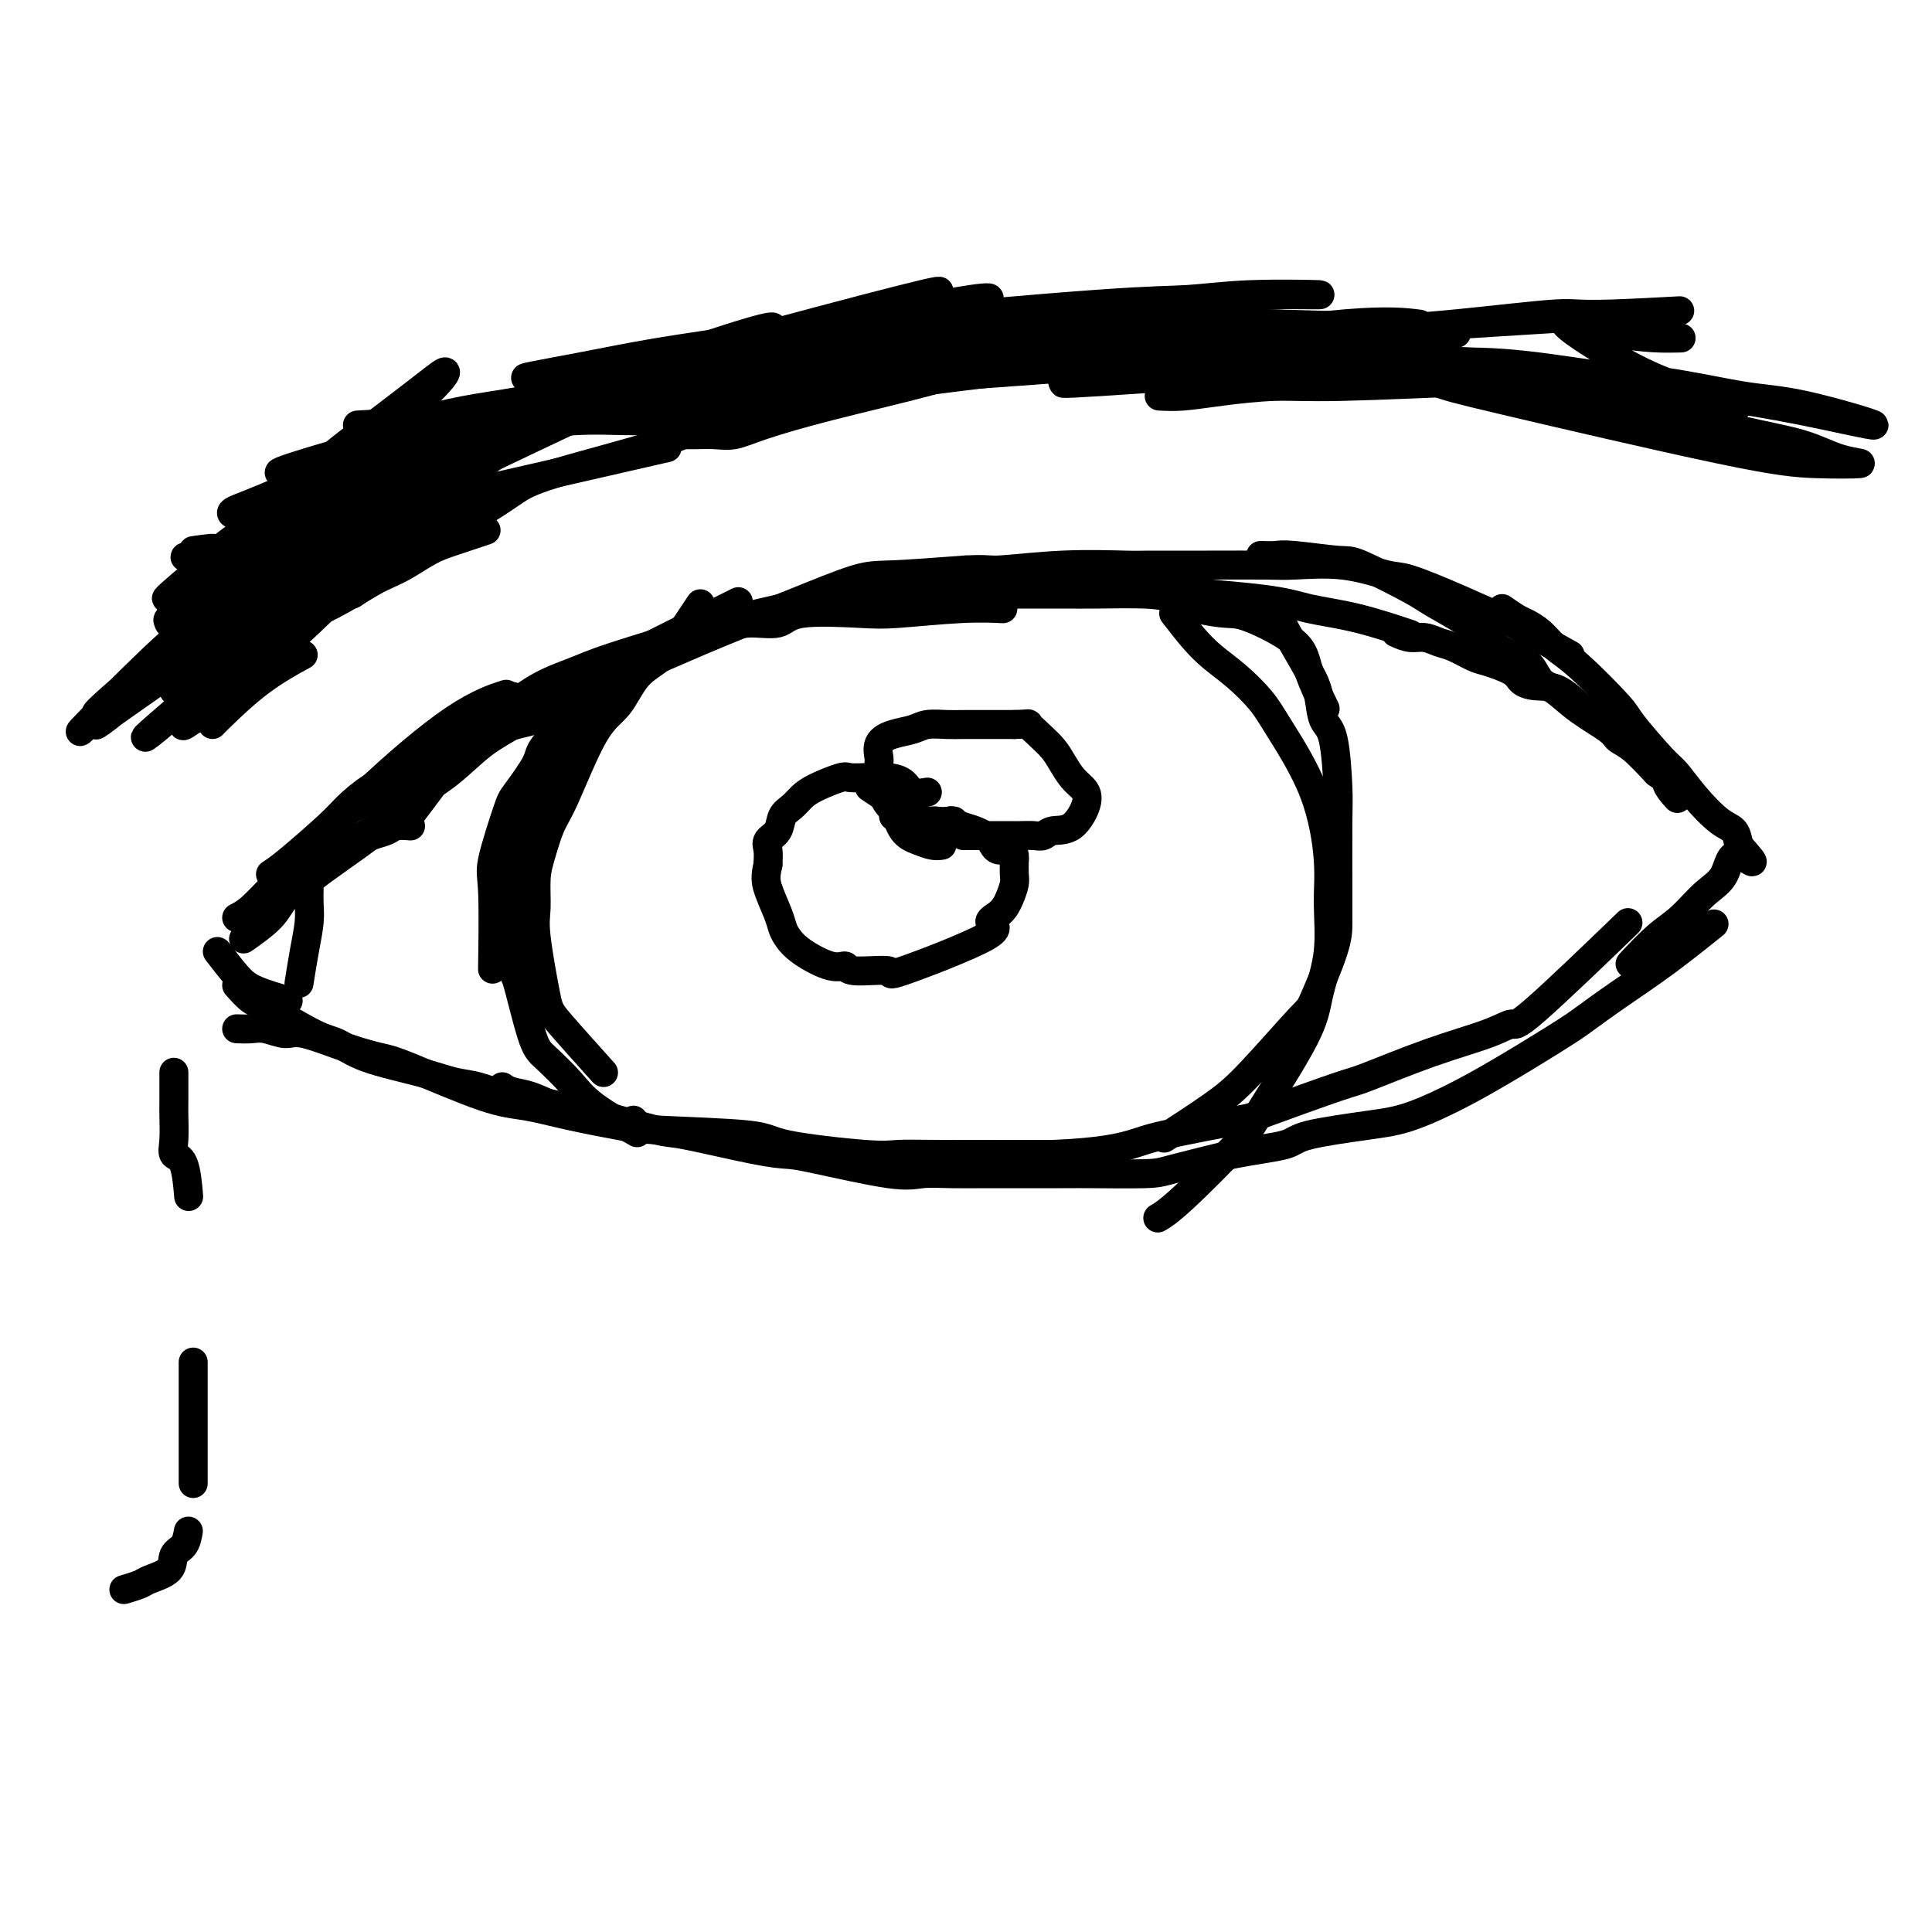 <svg viewBox='0 0 400 400' version='1.1' xmlns='http://www.w3.org/2000/svg' xmlns:xlink='http://www.w3.org/1999/xlink'><g fill='none' stroke='#000000' stroke-width='6' stroke-linecap='round' stroke-linejoin='round'><path d='M84,170c2.236,-2.935 4.472,-5.871 6,-8c1.528,-2.129 2.347,-3.452 4,-5c1.653,-1.548 4.139,-3.322 6,-5c1.861,-1.678 3.096,-3.262 5,-5c1.904,-1.738 4.478,-3.632 7,-5c2.522,-1.368 4.994,-2.209 7,-3c2.006,-0.791 3.548,-1.530 8,-3c4.452,-1.470 11.816,-3.669 16,-5c4.184,-1.331 5.188,-1.792 10,-3c4.812,-1.208 13.433,-3.161 18,-4c4.567,-0.839 5.080,-0.562 10,-1c4.920,-0.438 14.247,-1.590 19,-2c4.753,-0.410 4.931,-0.079 10,0c5.069,0.079 15.028,-0.093 20,0c4.972,0.093 4.955,0.453 10,1c5.045,0.547 15.150,1.282 21,2c5.850,0.718 7.444,1.419 10,2c2.556,0.581 6.073,1.041 10,2c3.927,0.959 8.265,2.417 10,3c1.735,0.583 0.868,0.292 0,0'/><path d='M85,171c-1.122,-0.090 -2.243,-0.179 -3,0c-0.757,0.179 -1.149,0.628 -2,1c-0.851,0.372 -2.161,0.668 -3,1c-0.839,0.332 -1.208,0.699 -3,2c-1.792,1.301 -5.006,3.537 -7,5c-1.994,1.463 -2.766,2.155 -4,3c-1.234,0.845 -2.929,1.845 -4,3c-1.071,1.155 -1.519,2.465 -3,4c-1.481,1.535 -3.995,3.296 -5,4c-1.005,0.704 -0.503,0.352 0,0'/><path d='M49,213c1.033,0.036 2.066,0.072 3,0c0.934,-0.072 1.769,-0.251 3,0c1.231,0.251 2.857,0.931 4,1c1.143,0.069 1.802,-0.472 4,0c2.198,0.472 5.936,1.957 9,3c3.064,1.043 5.455,1.644 7,2c1.545,0.356 2.243,0.466 6,2c3.757,1.534 10.571,4.491 15,6c4.429,1.509 6.472,1.569 9,2c2.528,0.431 5.539,1.231 9,2c3.461,0.769 7.370,1.506 10,2c2.630,0.494 3.980,0.745 9,1c5.020,0.255 13.711,0.513 18,1c4.289,0.487 4.176,1.202 8,2c3.824,0.798 11.585,1.678 16,2c4.415,0.322 5.482,0.086 7,0c1.518,-0.086 3.486,-0.023 8,0c4.514,0.023 11.576,0.007 16,0c4.424,-0.007 6.212,-0.003 8,0'/><path d='M218,239c9.461,-0.377 13.614,-1.320 16,-2c2.386,-0.680 3.004,-1.096 7,-2c3.996,-0.904 11.368,-2.296 15,-3c3.632,-0.704 3.524,-0.719 7,-2c3.476,-1.281 10.536,-3.826 14,-5c3.464,-1.174 3.333,-0.975 6,-2c2.667,-1.025 8.133,-3.272 13,-5c4.867,-1.728 9.136,-2.935 12,-4c2.864,-1.065 4.324,-1.986 5,-2c0.676,-0.014 0.566,0.881 5,-3c4.434,-3.881 13.410,-12.537 17,-16c3.590,-3.463 1.795,-1.731 0,0'/><path d='M289,131c1.003,0.449 2.005,0.898 3,1c0.995,0.102 1.982,-0.142 3,0c1.018,0.142 2.066,0.671 3,1c0.934,0.329 1.755,0.459 3,1c1.245,0.541 2.916,1.494 4,2c1.084,0.506 1.583,0.566 3,1c1.417,0.434 3.752,1.242 5,2c1.248,0.758 1.409,1.467 2,2c0.591,0.533 1.612,0.888 3,1c1.388,0.112 3.143,-0.021 5,1c1.857,1.021 3.815,3.196 5,4c1.185,0.804 1.596,0.236 3,1c1.404,0.764 3.801,2.860 5,4c1.199,1.140 1.200,1.326 2,2c0.800,0.674 2.400,1.837 4,3'/><path d='M342,157c3.500,3.119 2.750,3.917 3,5c0.250,1.083 1.500,2.452 2,3c0.500,0.548 0.250,0.274 0,0'/><path d='M49,190c0.878,-0.452 1.756,-0.904 3,-2c1.244,-1.096 2.853,-2.837 4,-4c1.147,-1.163 1.832,-1.748 5,-5c3.168,-3.252 8.818,-9.171 15,-15c6.182,-5.829 12.895,-11.569 18,-15c5.105,-3.431 8.601,-4.552 10,-5c1.399,-0.448 0.699,-0.224 0,0'/><path d='M65,180c0.772,-0.768 1.545,-1.536 2,-2c0.455,-0.464 0.594,-0.623 3,-2c2.406,-1.377 7.079,-3.972 10,-6c2.921,-2.028 4.088,-3.489 6,-5c1.912,-1.511 4.567,-3.074 7,-5c2.433,-1.926 4.642,-4.217 7,-6c2.358,-1.783 4.864,-3.058 8,-5c3.136,-1.942 6.902,-4.552 9,-6c2.098,-1.448 2.526,-1.736 9,-5c6.474,-3.264 18.992,-9.504 24,-12c5.008,-2.496 2.504,-1.248 0,0'/><path d='M134,136c-1.111,0.235 -2.221,0.471 -3,1c-0.779,0.529 -1.225,1.353 -2,2c-0.775,0.647 -1.878,1.118 -3,2c-1.122,0.882 -2.262,2.177 -3,3c-0.738,0.823 -1.074,1.175 -3,3c-1.926,1.825 -5.441,5.122 -7,7c-1.559,1.878 -1.160,2.336 -2,4c-0.840,1.664 -2.919,4.532 -4,6c-1.081,1.468 -1.165,1.534 -2,4c-0.835,2.466 -2.420,7.331 -3,10c-0.580,2.669 -0.156,3.142 0,7c0.156,3.858 0.045,11.102 0,14c-0.045,2.898 -0.022,1.449 0,0'/><path d='M128,137c-1.510,2.682 -3.019,5.364 -4,7c-0.981,1.636 -1.432,2.225 -2,3c-0.568,0.775 -1.253,1.737 -2,3c-0.747,1.263 -1.555,2.829 -2,4c-0.445,1.171 -0.529,1.948 -1,3c-0.471,1.052 -1.331,2.381 -2,3c-0.669,0.619 -1.146,0.529 -2,2c-0.854,1.471 -2.085,4.502 -3,6c-0.915,1.498 -1.513,1.462 -2,3c-0.487,1.538 -0.863,4.650 -1,7c-0.137,2.350 -0.037,3.939 0,5c0.037,1.061 0.010,1.593 0,4c-0.010,2.407 -0.003,6.688 0,9c0.003,2.312 0.001,2.656 0,3'/><path d='M107,199c-0.306,4.634 -0.572,2.218 0,4c0.572,1.782 1.983,7.760 3,11c1.017,3.240 1.640,3.741 3,5c1.360,1.259 3.457,3.276 5,5c1.543,1.724 2.531,3.157 5,5c2.469,1.843 6.420,4.098 8,5c1.580,0.902 0.790,0.451 0,0'/><path d='M143,130c0.923,-0.035 1.845,-0.069 3,0c1.155,0.069 2.542,0.243 4,0c1.458,-0.243 2.987,-0.901 5,-1c2.013,-0.099 4.510,0.362 6,0c1.490,-0.362 1.973,-1.547 5,-2c3.027,-0.453 8.598,-0.174 12,0c3.402,0.174 4.633,0.242 8,0c3.367,-0.242 8.868,-0.796 13,-1c4.132,-0.204 6.895,-0.058 8,0c1.105,0.058 0.553,0.029 0,0'/><path d='M208,123c1.359,-0.000 2.719,-0.001 4,0c1.281,0.001 2.484,0.002 4,0c1.516,-0.002 3.344,-0.008 5,0c1.656,0.008 3.139,0.030 6,0c2.861,-0.030 7.099,-0.113 10,0c2.901,0.113 4.466,0.423 6,1c1.534,0.577 3.039,1.420 5,2c1.961,0.580 4.379,0.896 6,1c1.621,0.104 2.445,-0.002 5,1c2.555,1.002 6.839,3.114 9,5c2.161,1.886 2.197,3.546 3,6c0.803,2.454 2.372,5.701 3,7c0.628,1.299 0.314,0.649 0,0'/><path d='M265,128c0.449,1.012 0.897,2.025 2,4c1.103,1.975 2.860,4.913 4,7c1.140,2.087 1.665,3.322 2,5c0.335,1.678 0.482,3.799 1,5c0.518,1.201 1.407,1.482 2,4c0.593,2.518 0.891,7.272 1,10c0.109,2.728 0.029,3.429 0,7c-0.029,3.571 -0.007,10.013 0,14c0.007,3.987 -0.002,5.521 0,7c0.002,1.479 0.015,2.903 -1,6c-1.015,3.097 -3.058,7.868 -4,10c-0.942,2.132 -0.783,1.627 -3,4c-2.217,2.373 -6.811,7.626 -10,11c-3.189,3.374 -4.974,4.870 -8,7c-3.026,2.130 -7.293,4.894 -9,6c-1.707,1.106 -0.853,0.553 0,0'/><path d='M192,164c-1.111,0.196 -2.222,0.392 -3,0c-0.778,-0.392 -1.224,-1.373 -2,-2c-0.776,-0.627 -1.882,-0.902 -3,-1c-1.118,-0.098 -2.249,-0.020 -3,0c-0.751,0.020 -1.121,-0.017 -2,0c-0.879,0.017 -2.265,0.088 -3,0c-0.735,-0.088 -0.817,-0.334 -2,0c-1.183,0.334 -3.468,1.248 -5,2c-1.532,0.752 -2.313,1.342 -3,2c-0.687,0.658 -1.280,1.383 -2,2c-0.720,0.617 -1.566,1.127 -2,2c-0.434,0.873 -0.457,2.110 -1,3c-0.543,0.890 -1.608,1.432 -2,2c-0.392,0.568 -0.112,1.162 0,2c0.112,0.838 0.056,1.919 0,3'/><path d='M159,179c-0.572,2.419 -0.501,3.465 0,5c0.501,1.535 1.432,3.558 2,5c0.568,1.442 0.773,2.305 1,3c0.227,0.695 0.478,1.224 1,2c0.522,0.776 1.317,1.800 3,3c1.683,1.200 4.256,2.577 6,3c1.744,0.423 2.660,-0.106 3,0c0.340,0.106 0.103,0.849 2,1c1.897,0.151 5.930,-0.290 7,0c1.070,0.290 -0.821,1.313 3,0c3.821,-1.313 13.353,-4.960 17,-7c3.647,-2.040 1.408,-2.471 1,-3c-0.408,-0.529 1.015,-1.156 2,-2c0.985,-0.844 1.532,-1.907 2,-3c0.468,-1.093 0.857,-2.217 1,-3c0.143,-0.783 0.041,-1.224 0,-2c-0.041,-0.776 -0.020,-1.888 0,-3'/><path d='M210,178c0.332,-2.836 -1.838,-1.926 -3,-2c-1.162,-0.074 -1.317,-1.130 -2,-2c-0.683,-0.870 -1.894,-1.553 -3,-2c-1.106,-0.447 -2.105,-0.659 -3,-1c-0.895,-0.341 -1.684,-0.812 -2,-1c-0.316,-0.188 -0.158,-0.094 0,0'/><path d='M195,175c-0.584,0.082 -1.168,0.164 -2,0c-0.832,-0.164 -1.911,-0.573 -3,-1c-1.089,-0.427 -2.186,-0.872 -3,-2c-0.814,-1.128 -1.345,-2.939 -2,-4c-0.655,-1.061 -1.436,-1.373 -2,-3c-0.564,-1.627 -0.913,-4.568 -1,-6c-0.087,-1.432 0.086,-1.354 0,-2c-0.086,-0.646 -0.431,-2.015 0,-3c0.431,-0.985 1.637,-1.584 3,-2c1.363,-0.416 2.883,-0.647 4,-1c1.117,-0.353 1.833,-0.827 3,-1c1.167,-0.173 2.787,-0.046 4,0c1.213,0.046 2.019,0.013 4,0c1.981,-0.013 5.137,-0.004 7,0c1.863,0.004 2.431,0.002 3,0'/><path d='M210,150c3.385,-0.083 2.846,-0.289 3,0c0.154,0.289 1.000,1.074 2,2c1.000,0.926 2.155,1.992 3,3c0.845,1.008 1.382,1.959 2,3c0.618,1.041 1.319,2.173 2,3c0.681,0.827 1.343,1.350 2,2c0.657,0.650 1.309,1.428 1,3c-0.309,1.572 -1.580,3.938 -3,5c-1.420,1.062 -2.989,0.821 -4,1c-1.011,0.179 -1.465,0.780 -2,1c-0.535,0.220 -1.153,0.059 -2,0c-0.847,-0.059 -1.923,-0.016 -3,0c-1.077,0.016 -2.155,0.004 -3,0c-0.845,-0.004 -1.458,-0.001 -3,0c-1.542,0.001 -4.012,0.000 -5,0c-0.988,-0.000 -0.494,-0.000 0,0'/><path d='M180,163c1.062,0.714 2.124,1.428 3,2c0.876,0.572 1.566,1.001 3,2c1.434,0.999 3.611,2.567 5,3c1.389,0.433 1.989,-0.268 3,0c1.011,0.268 2.432,1.505 3,2c0.568,0.495 0.284,0.247 0,0'/><path d='M185,169c2.400,0.422 4.800,0.844 7,1c2.200,0.156 4.200,0.044 5,0c0.800,-0.044 0.400,-0.022 0,0'/><path d='M44,150c0.179,-0.202 0.357,-0.405 2,-2c1.643,-1.595 4.750,-4.583 8,-7c3.250,-2.417 6.643,-4.262 8,-5c1.357,-0.738 0.679,-0.369 0,0'/><path d='M67,125c1.386,-0.915 2.772,-1.829 4,-3c1.228,-1.171 2.299,-2.598 4,-4c1.701,-1.402 4.033,-2.778 6,-4c1.967,-1.222 3.568,-2.291 6,-4c2.432,-1.709 5.695,-4.060 7,-5c1.305,-0.940 0.653,-0.470 0,0'/><path d='M58,131c0.901,-0.654 1.802,-1.308 3,-2c1.198,-0.692 2.694,-1.422 4,-2c1.306,-0.578 2.421,-1.005 6,-3c3.579,-1.995 9.621,-5.560 13,-8c3.379,-2.440 4.094,-3.755 6,-5c1.906,-1.245 5.003,-2.419 8,-4c2.997,-1.581 5.894,-3.569 8,-5c2.106,-1.431 3.421,-2.303 9,-4c5.579,-1.697 15.423,-4.218 21,-6c5.577,-1.782 6.886,-2.826 10,-4c3.114,-1.174 8.033,-2.478 10,-3c1.967,-0.522 0.984,-0.261 0,0'/><path d='M73,123c0.903,-0.658 1.806,-1.317 3,-2c1.194,-0.683 2.678,-1.392 4,-2c1.322,-0.608 2.481,-1.116 4,-2c1.519,-0.884 3.397,-2.144 5,-3c1.603,-0.856 2.932,-1.307 5,-2c2.068,-0.693 4.877,-1.626 6,-2c1.123,-0.374 0.562,-0.187 0,0'/><path d='M138,90c1.025,-0.003 2.050,-0.005 3,0c0.950,0.005 1.827,0.019 3,0c1.173,-0.019 2.644,-0.070 4,0c1.356,0.070 2.598,0.262 4,0c1.402,-0.262 2.966,-0.978 6,-2c3.034,-1.022 7.540,-2.351 14,-4c6.460,-1.649 14.876,-3.617 20,-5c5.124,-1.383 6.956,-2.180 10,-3c3.044,-0.820 7.298,-1.663 9,-2c1.702,-0.337 0.851,-0.169 0,0'/><path d='M220,79c0.000,0.000 0.100,0.100 0.1,0.1'/><path d='M222,79c-2.244,0.333 -4.489,0.667 6,0c10.489,-0.667 33.711,-2.333 43,-3c9.289,-0.667 4.644,-0.333 0,0'/><path d='M273,75c0.851,-0.083 1.702,-0.167 3,0c1.298,0.167 3.042,0.583 5,1c1.958,0.417 4.131,0.833 5,1c0.869,0.167 0.435,0.083 0,0'/><path d='M302,80c0.000,0.000 0.100,0.100 0.1,0.1'/><path d='M84,90c4.982,-0.343 9.964,-0.686 14,-1c4.036,-0.314 7.126,-0.598 11,-1c3.874,-0.402 8.534,-0.922 13,-1c4.466,-0.078 8.740,0.287 13,0c4.260,-0.287 8.506,-1.226 13,-2c4.494,-0.774 9.235,-1.383 14,-2c4.765,-0.617 9.552,-1.243 15,-2c5.448,-0.757 11.557,-1.645 14,-2c2.443,-0.355 1.222,-0.178 0,0'/><path d='M90,88c0.758,0.023 1.516,0.045 3,0c1.484,-0.045 3.694,-0.159 5,0c1.306,0.159 1.708,0.590 7,0c5.292,-0.590 15.473,-2.200 22,-3c6.527,-0.800 9.399,-0.788 13,-1c3.601,-0.212 7.931,-0.647 13,-1c5.069,-0.353 10.877,-0.624 15,-1c4.123,-0.376 6.562,-0.858 15,-2c8.438,-1.142 22.875,-2.943 32,-4c9.125,-1.057 12.937,-1.369 17,-2c4.063,-0.631 8.378,-1.582 17,-3c8.622,-1.418 21.552,-3.305 30,-4c8.448,-0.695 12.414,-0.199 14,0c1.586,0.199 0.793,0.099 0,0'/><path d='M74,88c4.198,-0.237 8.396,-0.473 12,-1c3.604,-0.527 6.615,-1.344 10,-2c3.385,-0.656 7.145,-1.149 12,-2c4.855,-0.851 10.804,-2.059 15,-3c4.196,-0.941 6.637,-1.615 15,-3c8.363,-1.385 22.647,-3.482 32,-5c9.353,-1.518 13.773,-2.455 18,-3c4.227,-0.545 8.260,-0.696 19,-1c10.740,-0.304 28.188,-0.762 37,-1c8.812,-0.238 8.988,-0.256 18,0c9.012,0.256 26.861,0.788 34,1c7.139,0.212 3.570,0.106 0,0'/><path d='M120,79c4.902,-0.001 9.805,-0.002 14,0c4.195,0.002 7.683,0.006 12,0c4.317,-0.006 9.463,-0.021 15,0c5.537,0.021 11.465,0.080 16,0c4.535,-0.080 7.676,-0.298 18,-1c10.324,-0.702 27.830,-1.887 38,-3c10.170,-1.113 13.004,-2.155 18,-3c4.996,-0.845 12.154,-1.495 18,-2c5.846,-0.505 10.382,-0.867 16,-1c5.618,-0.133 12.320,-0.038 15,0c2.680,0.038 1.340,0.019 0,0'/><path d='M240,82c1.482,0.081 2.964,0.161 5,0c2.036,-0.161 4.627,-0.565 8,-1c3.373,-0.435 7.527,-0.901 11,-1c3.473,-0.099 6.265,0.170 14,0c7.735,-0.170 20.414,-0.777 27,-1c6.586,-0.223 7.081,-0.060 12,0c4.919,0.060 14.263,0.017 18,0c3.737,-0.017 1.869,-0.009 0,0'/><path d='M45,197c1.417,1.833 2.833,3.667 4,5c1.167,1.333 2.083,2.167 4,3c1.917,0.833 4.833,1.667 6,2c1.167,0.333 0.583,0.167 0,0'/><path d='M64,184c-0.022,0.949 -0.045,1.898 0,3c0.045,1.102 0.156,2.357 0,4c-0.156,1.643 -0.581,3.673 -1,6c-0.419,2.327 -0.834,4.951 -1,6c-0.166,1.049 -0.083,0.525 0,0'/><path d='M61,178c1.309,-1.433 2.619,-2.866 4,-4c1.381,-1.134 2.834,-1.968 4,-3c1.166,-1.032 2.044,-2.260 3,-3c0.956,-0.740 1.988,-0.991 5,-3c3.012,-2.009 8.003,-5.776 11,-8c2.997,-2.224 3.999,-2.907 7,-5c3.001,-2.093 8.000,-5.598 10,-7c2.000,-1.402 1.000,-0.701 0,0'/><path d='M56,181c0.876,-0.570 1.752,-1.140 4,-3c2.248,-1.860 5.867,-5.011 8,-7c2.133,-1.989 2.781,-2.816 4,-4c1.219,-1.184 3.008,-2.725 5,-4c1.992,-1.275 4.186,-2.286 6,-3c1.814,-0.714 3.249,-1.132 5,-2c1.751,-0.868 3.819,-2.185 5,-3c1.181,-0.815 1.474,-1.129 4,-2c2.526,-0.871 7.284,-2.300 10,-3c2.716,-0.700 3.388,-0.671 6,-2c2.612,-1.329 7.163,-4.017 11,-6c3.837,-1.983 6.958,-3.263 11,-5c4.042,-1.737 9.003,-3.932 14,-6c4.997,-2.068 10.030,-4.008 15,-6c4.970,-1.992 9.876,-4.036 13,-5c3.124,-0.964 4.464,-0.847 8,-1c3.536,-0.153 9.268,-0.577 15,-1'/><path d='M200,118c4.555,-0.249 4.442,0.130 7,0c2.558,-0.130 7.787,-0.767 13,-1c5.213,-0.233 10.409,-0.062 13,0c2.591,0.062 2.576,0.015 5,0c2.424,-0.015 7.286,0.003 12,0c4.714,-0.003 9.281,-0.028 12,0c2.719,0.028 3.591,0.110 6,0c2.409,-0.110 6.355,-0.411 10,0c3.645,0.411 6.989,1.535 9,2c2.011,0.465 2.688,0.273 5,1c2.312,0.727 6.261,2.374 10,4c3.739,1.626 7.270,3.230 9,4c1.730,0.770 1.658,0.707 4,2c2.342,1.293 7.098,3.941 9,5c1.902,1.059 0.951,0.530 0,0'/><path d='M261,115c1.068,0.032 2.135,0.064 3,0c0.865,-0.064 1.526,-0.225 4,0c2.474,0.225 6.761,0.837 9,1c2.239,0.163 2.428,-0.122 5,1c2.572,1.122 7.525,3.652 10,5c2.475,1.348 2.473,1.515 5,3c2.527,1.485 7.583,4.289 10,6c2.417,1.711 2.197,2.330 3,3c0.803,0.670 2.631,1.392 4,2c1.369,0.608 2.279,1.101 3,2c0.721,0.899 1.253,2.205 2,3c0.747,0.795 1.710,1.078 3,2c1.290,0.922 2.906,2.482 5,4c2.094,1.518 4.664,2.995 6,4c1.336,1.005 1.437,1.540 2,2c0.563,0.460 1.590,0.846 3,2c1.410,1.154 3.205,3.077 5,5'/><path d='M343,160c8.452,5.988 4.083,1.958 3,1c-1.083,-0.958 1.119,1.155 2,2c0.881,0.845 0.440,0.423 0,0'/><path d='M49,204c1.055,1.182 2.110,2.364 3,3c0.890,0.636 1.615,0.726 4,2c2.385,1.274 6.430,3.732 9,5c2.570,1.268 3.665,1.347 5,2c1.335,0.653 2.908,1.880 6,3c3.092,1.120 7.702,2.132 11,3c3.298,0.868 5.285,1.592 7,2c1.715,0.408 3.159,0.499 5,1c1.841,0.501 4.080,1.413 6,2c1.920,0.587 3.520,0.851 5,1c1.480,0.149 2.840,0.184 6,1c3.160,0.816 8.120,2.412 11,3c2.880,0.588 3.680,0.168 4,0c0.320,-0.168 0.160,-0.084 0,0'/><path d='M104,225c0.508,0.362 1.017,0.725 2,1c0.983,0.275 2.442,0.463 4,1c1.558,0.537 3.215,1.423 5,2c1.785,0.577 3.698,0.844 5,1c1.302,0.156 1.994,0.199 5,1c3.006,0.801 8.327,2.359 11,3c2.673,0.641 2.696,0.365 6,1c3.304,0.635 9.887,2.180 14,3c4.113,0.820 5.755,0.913 7,1c1.245,0.087 2.091,0.167 6,1c3.909,0.833 10.881,2.419 15,3c4.119,0.581 5.387,0.156 7,0c1.613,-0.156 3.572,-0.042 6,0c2.428,0.042 5.326,0.012 7,0c1.674,-0.012 2.125,-0.005 5,0c2.875,0.005 8.174,0.007 11,0c2.826,-0.007 3.180,-0.022 6,0c2.820,0.022 8.105,0.083 11,0c2.895,-0.083 3.398,-0.309 6,-1c2.602,-0.691 7.301,-1.845 12,-3'/><path d='M255,239c5.146,-0.980 9.011,-1.429 11,-2c1.989,-0.571 2.102,-1.264 5,-2c2.898,-0.736 8.583,-1.517 12,-2c3.417,-0.483 4.568,-0.669 6,-1c1.432,-0.331 3.145,-0.806 6,-2c2.855,-1.194 6.853,-3.106 12,-6c5.147,-2.894 11.444,-6.770 15,-9c3.556,-2.230 4.373,-2.816 6,-4c1.627,-1.184 4.065,-2.967 7,-5c2.935,-2.033 6.367,-4.317 10,-7c3.633,-2.683 7.467,-5.767 9,-7c1.533,-1.233 0.767,-0.617 0,0'/><path d='M145,125c-1.365,2.048 -2.729,4.097 -4,6c-1.271,1.903 -2.448,3.661 -4,5c-1.552,1.339 -3.479,2.260 -5,4c-1.521,1.740 -2.634,4.299 -4,6c-1.366,1.701 -2.983,2.542 -5,6c-2.017,3.458 -4.435,9.531 -6,13c-1.565,3.469 -2.278,4.335 -3,6c-0.722,1.665 -1.455,4.130 -2,6c-0.545,1.870 -0.903,3.144 -1,5c-0.097,1.856 0.067,4.292 0,6c-0.067,1.708 -0.363,2.687 0,6c0.363,3.313 1.386,8.960 2,12c0.614,3.040 0.819,3.472 3,6c2.181,2.528 6.337,7.151 8,9c1.663,1.849 0.831,0.925 0,0'/><path d='M243,127c1.354,1.748 2.708,3.497 4,5c1.292,1.503 2.524,2.761 4,4c1.476,1.239 3.198,2.457 5,4c1.802,1.543 3.684,3.409 5,5c1.316,1.591 2.067,2.908 4,6c1.933,3.092 5.047,7.960 7,13c1.953,5.040 2.745,10.253 3,14c0.255,3.747 -0.026,6.030 0,9c0.026,2.970 0.359,6.629 0,10c-0.359,3.371 -1.411,6.454 -2,9c-0.589,2.546 -0.715,4.556 -3,9c-2.285,4.444 -6.728,11.321 -9,15c-2.272,3.679 -2.372,4.162 -5,7c-2.628,2.838 -7.785,8.033 -11,11c-3.215,2.967 -4.490,3.705 -5,4c-0.510,0.295 -0.255,0.148 0,0'/><path d='M36,143c1.686,-1.430 3.372,-2.861 6,-5c2.628,-2.139 6.198,-4.988 9,-7c2.802,-2.012 4.836,-3.188 12,-8c7.164,-4.812 19.456,-13.259 26,-18c6.544,-4.741 7.339,-5.776 10,-8c2.661,-2.224 7.189,-5.635 9,-7c1.811,-1.365 0.906,-0.682 0,0'/><path d='M50,137c9.203,-8.841 18.405,-17.681 24,-23c5.595,-5.319 7.582,-7.116 10,-9c2.418,-1.884 5.266,-3.853 10,-8c4.734,-4.147 11.352,-10.470 14,-13c2.648,-2.530 1.324,-1.265 0,0'/><path d='M41,122c2.220,-1.161 4.440,-2.321 3,-2c-1.440,0.321 -6.542,2.125 5,-3c11.542,-5.125 39.726,-17.179 51,-22c11.274,-4.821 5.637,-2.411 0,0'/><path d='M40,114c2.940,-0.423 5.881,-0.845 3,0c-2.881,0.845 -11.583,2.958 6,-1c17.583,-3.958 61.452,-13.988 79,-18c17.548,-4.012 8.774,-2.006 0,0'/><path d='M49,113c-2.253,0.475 -4.505,0.949 4,-2c8.505,-2.949 27.768,-9.323 36,-12c8.232,-2.677 5.434,-1.659 6,-2c0.566,-0.341 4.496,-2.042 4,-2c-0.496,0.042 -5.419,1.826 -9,3c-3.581,1.174 -5.822,1.738 -9,3c-3.178,1.262 -7.295,3.222 -11,5c-3.705,1.778 -7.000,3.372 -10,5c-3.000,1.628 -5.705,3.289 -8,5c-2.295,1.711 -4.179,3.472 -6,5c-1.821,1.528 -3.579,2.824 -4,3c-0.421,0.176 0.495,-0.767 2,-2c1.505,-1.233 3.597,-2.755 6,-5c2.403,-2.245 5.115,-5.213 8,-8c2.885,-2.787 5.942,-5.394 9,-8'/><path d='M67,101c5.177,-4.715 5.620,-5.003 9,-8c3.380,-2.997 9.698,-8.703 13,-12c3.302,-3.297 3.590,-4.186 3,-4c-0.590,0.186 -2.058,1.446 -8,6c-5.942,4.554 -16.359,12.402 -22,17c-5.641,4.598 -6.505,5.947 -9,8c-2.495,2.053 -6.620,4.809 -9,7c-2.380,2.191 -3.015,3.818 -4,5c-0.985,1.182 -2.322,1.919 -4,3c-1.678,1.081 -3.699,2.504 4,-4c7.699,-6.504 25.118,-20.936 31,-26c5.882,-5.064 0.228,-0.760 -3,2c-3.228,2.760 -4.029,3.974 -6,6c-1.971,2.026 -5.112,4.862 -8,8c-2.888,3.138 -5.524,6.579 -8,9c-2.476,2.421 -4.790,3.823 -7,6c-2.210,2.177 -4.314,5.130 -4,5c0.314,-0.130 3.046,-3.343 6,-6c2.954,-2.657 6.130,-4.759 9,-7c2.870,-2.241 5.435,-4.620 8,-7'/><path d='M58,109c4.387,-3.529 3.853,-2.351 6,-4c2.147,-1.649 6.975,-6.125 5,-4c-1.975,2.125 -10.754,10.853 -16,16c-5.246,5.147 -6.960,6.715 -9,9c-2.040,2.285 -4.408,5.286 -6,7c-1.592,1.714 -2.410,2.140 -4,4c-1.590,1.860 -3.953,5.155 -1,3c2.953,-2.155 11.222,-9.761 16,-14c4.778,-4.239 6.064,-5.110 9,-7c2.936,-1.890 7.522,-4.799 8,-5c0.478,-0.201 -3.152,2.307 -8,7c-4.848,4.693 -10.913,11.571 -14,15c-3.087,3.429 -3.198,3.408 -4,4c-0.802,0.592 -2.297,1.795 -2,2c0.297,0.205 2.387,-0.588 5,-2c2.613,-1.412 5.750,-3.442 9,-6c3.250,-2.558 6.613,-5.644 9,-8c2.387,-2.356 3.796,-3.980 6,-6c2.204,-2.020 5.201,-4.434 5,-4c-0.201,0.434 -3.601,3.717 -7,7'/><path d='M65,123c-2.709,2.573 -5.982,5.506 -9,8c-3.018,2.494 -5.780,4.550 -10,8c-4.220,3.450 -9.899,8.295 -13,11c-3.101,2.705 -3.625,3.270 -2,2c1.625,-1.270 5.400,-4.375 8,-7c2.600,-2.625 4.024,-4.771 10,-10c5.976,-5.229 16.502,-13.543 21,-17c4.498,-3.457 2.968,-2.059 6,-5c3.032,-2.941 10.625,-10.220 4,-4c-6.625,6.220 -27.469,25.940 -36,34c-8.531,8.060 -4.748,4.458 -4,4c0.748,-0.458 -1.539,2.226 -2,3c-0.461,0.774 0.903,-0.361 2,-1c1.097,-0.639 1.928,-0.780 7,-5c5.072,-4.220 14.387,-12.517 19,-17c4.613,-4.483 4.525,-5.150 7,-8c2.475,-2.850 7.512,-7.883 6,-8c-1.512,-0.117 -9.575,4.681 -15,8c-5.425,3.319 -8.213,5.160 -11,7'/><path d='M53,126c-5.821,3.539 -7.374,4.886 -10,7c-2.626,2.114 -6.324,4.995 -9,7c-2.676,2.005 -4.329,3.133 -7,5c-2.671,1.867 -6.361,4.472 -7,5c-0.639,0.528 1.773,-1.021 4,-3c2.227,-1.979 4.268,-4.389 7,-7c2.732,-2.611 6.156,-5.424 9,-8c2.844,-2.576 5.109,-4.914 8,-8c2.891,-3.086 6.408,-6.919 11,-11c4.592,-4.081 10.260,-8.411 3,-2c-7.260,6.411 -27.447,23.563 -36,31c-8.553,7.437 -5.472,5.160 -6,6c-0.528,0.840 -4.666,4.799 -3,3c1.666,-1.799 9.135,-9.356 14,-14c4.865,-4.644 7.124,-6.377 10,-9c2.876,-2.623 6.367,-6.137 10,-9c3.633,-2.863 7.407,-5.077 10,-7c2.593,-1.923 4.006,-3.556 7,-6c2.994,-2.444 7.570,-5.698 8,-6c0.430,-0.302 -3.285,2.349 -7,5'/><path d='M69,105c-2.926,1.848 -6.740,3.969 -10,6c-3.260,2.031 -5.966,3.972 -10,7c-4.034,3.028 -9.395,7.143 -12,9c-2.605,1.857 -2.454,1.457 -2,1c0.454,-0.457 1.210,-0.972 3,-2c1.790,-1.028 4.614,-2.569 9,-5c4.386,-2.431 10.334,-5.753 15,-8c4.666,-2.247 8.051,-3.417 18,-8c9.949,-4.583 26.462,-12.577 38,-18c11.538,-5.423 18.102,-8.276 28,-12c9.898,-3.724 23.128,-8.321 8,-3c-15.128,5.321 -58.616,20.559 -78,27c-19.384,6.441 -14.663,4.083 -15,4c-0.337,-0.083 -5.731,2.107 -9,3c-3.269,0.893 -4.412,0.488 -4,0c0.412,-0.488 2.379,-1.061 7,-3c4.621,-1.939 11.896,-5.246 19,-8c7.104,-2.754 14.038,-4.955 21,-7c6.962,-2.045 13.951,-3.935 20,-6c6.049,-2.065 11.157,-4.304 16,-6c4.843,-1.696 9.422,-2.848 14,-4'/><path d='M145,72c18.393,-6.105 15.876,-4.368 13,-3c-2.876,1.368 -6.110,2.368 -11,4c-4.890,1.632 -11.436,3.898 -17,6c-5.564,2.102 -10.145,4.041 -20,7c-9.855,2.959 -24.982,6.938 -33,9c-8.018,2.062 -8.927,2.206 -9,2c-0.073,-0.206 0.689,-0.764 -4,0c-4.689,0.764 -14.829,2.848 9,-4c23.829,-6.848 81.628,-22.630 106,-29c24.372,-6.370 15.316,-3.330 4,0c-11.316,3.330 -24.891,6.950 -35,10c-10.109,3.050 -16.753,5.532 -24,8c-7.247,2.468 -15.097,4.924 -22,7c-6.903,2.076 -12.861,3.773 -17,5c-4.139,1.227 -6.461,1.984 -9,3c-2.539,1.016 -5.297,2.290 -5,2c0.297,-0.290 3.648,-2.145 7,-4'/><path d='M78,95c3.329,-1.675 8.153,-3.861 14,-6c5.847,-2.139 12.719,-4.230 18,-6c5.281,-1.770 8.972,-3.217 20,-6c11.028,-2.783 29.392,-6.901 39,-9c9.608,-2.099 10.458,-2.179 15,-3c4.542,-0.821 12.774,-2.382 17,-3c4.226,-0.618 4.446,-0.294 3,0c-1.446,0.294 -4.559,0.557 -12,2c-7.441,1.443 -19.212,4.066 -36,7c-16.788,2.934 -38.594,6.180 -45,7c-6.406,0.820 2.590,-0.786 9,-2c6.410,-1.214 10.236,-2.037 16,-3c5.764,-0.963 13.465,-2.066 20,-3c6.535,-0.934 11.902,-1.700 25,-3c13.098,-1.300 33.927,-3.133 46,-4c12.073,-0.867 15.391,-0.769 19,-1c3.609,-0.231 7.510,-0.793 13,-1c5.490,-0.207 12.569,-0.059 14,0c1.431,0.059 -2.784,0.030 -7,0'/><path d='M266,61c-4.420,0.150 -11.969,0.523 -18,1c-6.031,0.477 -10.542,1.056 -23,3c-12.458,1.944 -32.863,5.253 -43,7c-10.137,1.747 -10.006,1.932 -13,2c-2.994,0.068 -9.113,0.018 -11,0c-1.887,-0.018 0.457,-0.005 3,0c2.543,0.005 5.285,0.003 9,0c3.715,-0.003 8.403,-0.007 16,0c7.597,0.007 18.104,0.024 20,0c1.896,-0.024 -4.819,-0.091 22,-2c26.819,-1.909 87.170,-5.660 109,-7c21.830,-1.340 5.137,-0.268 -3,0c-8.137,0.268 -7.720,-0.268 -12,0c-4.280,0.268 -13.259,1.340 -20,2c-6.741,0.660 -11.244,0.909 -21,2c-9.756,1.091 -24.764,3.024 -32,4c-7.236,0.976 -6.699,0.996 -8,1c-1.301,0.004 -4.442,-0.009 -4,0c0.442,0.009 4.465,0.041 9,0c4.535,-0.041 9.581,-0.155 16,0c6.419,0.155 14.209,0.577 22,1'/><path d='M284,75c11.699,0.091 17.448,-0.180 23,0c5.552,0.180 10.907,0.812 19,2c8.093,1.188 18.924,2.932 24,4c5.076,1.068 4.399,1.459 6,2c1.601,0.541 5.481,1.232 3,1c-2.481,-0.232 -11.323,-1.385 -18,-2c-6.677,-0.615 -11.188,-0.690 -21,-2c-9.812,-1.310 -24.924,-3.855 -37,-6c-12.076,-2.145 -21.117,-3.891 -12,-2c9.117,1.891 36.393,7.417 51,10c14.607,2.583 16.545,2.223 21,3c4.455,0.777 11.428,2.692 17,4c5.572,1.308 9.743,2.009 13,3c3.257,0.991 5.600,2.273 8,3c2.400,0.727 4.859,0.899 4,1c-0.859,0.101 -5.034,0.132 -9,0c-3.966,-0.132 -7.723,-0.427 -20,-3c-12.277,-2.573 -33.075,-7.423 -44,-10c-10.925,-2.577 -11.979,-2.879 -15,-4c-3.021,-1.121 -8.011,-3.060 -13,-5'/><path d='M284,74c-10.164,-2.973 0.427,-0.905 7,0c6.573,0.905 9.127,0.648 14,1c4.873,0.352 12.066,1.313 19,2c6.934,0.687 13.608,1.100 20,2c6.392,0.900 12.502,2.288 17,3c4.498,0.712 7.385,0.746 13,2c5.615,1.254 13.959,3.726 14,4c0.041,0.274 -8.221,-1.650 -15,-3c-6.779,-1.350 -12.074,-2.127 -17,-3c-4.926,-0.873 -9.483,-1.842 -16,-5c-6.517,-3.158 -14.994,-8.506 -16,-10c-1.006,-1.494 5.460,0.867 11,2c5.540,1.133 10.154,1.038 12,1c1.846,-0.038 0.923,-0.019 0,0'/><path d='M311,126c1.115,0.773 2.229,1.545 3,2c0.771,0.455 1.198,0.591 2,1c0.802,0.409 1.979,1.091 3,2c1.021,0.909 1.888,2.044 3,3c1.112,0.956 2.471,1.734 5,4c2.529,2.266 6.230,6.019 8,8c1.770,1.981 1.611,2.191 3,4c1.389,1.809 4.326,5.218 6,7c1.674,1.782 2.084,1.936 3,3c0.916,1.064 2.338,3.038 4,5c1.662,1.962 3.563,3.913 5,5c1.437,1.087 2.411,1.311 3,2c0.589,0.689 0.795,1.845 1,3'/><path d='M360,175c5.240,5.981 1.839,2.432 0,2c-1.839,-0.432 -2.115,2.253 -3,4c-0.885,1.747 -2.378,2.557 -4,4c-1.622,1.443 -3.373,3.521 -5,5c-1.627,1.479 -3.130,2.360 -5,4c-1.870,1.640 -4.106,4.040 -5,5c-0.894,0.960 -0.447,0.480 0,0'/><path d='M36,222c-0.001,0.985 -0.002,1.970 0,3c0.002,1.030 0.007,2.106 0,3c-0.007,0.894 -0.026,1.607 0,3c0.026,1.393 0.098,3.467 0,5c-0.098,1.533 -0.367,2.524 0,3c0.367,0.476 1.368,0.436 2,2c0.632,1.564 0.895,4.733 1,6c0.105,1.267 0.053,0.634 0,0'/><path d='M40,282c0.000,1.813 0.000,3.625 0,5c0.000,1.375 0.000,2.312 0,3c0.000,0.688 0.000,1.128 0,2c0.000,0.872 0.000,2.176 0,3c0.000,0.824 0.000,1.167 0,2c0.000,0.833 0.000,2.157 0,3c0.000,0.843 0.000,1.205 0,2c0.000,0.795 0.000,2.022 0,3c0.000,0.978 0.000,1.708 0,2c-0.000,0.292 0.000,0.146 0,0'/><path d='M39,317c-0.197,1.118 -0.393,2.236 -1,3c-0.607,0.764 -1.624,1.175 -2,2c-0.376,0.825 -0.112,2.064 -1,3c-0.888,0.936 -2.929,1.571 -4,2c-1.071,0.429 -1.173,0.654 -2,1c-0.827,0.346 -2.379,0.813 -3,1c-0.621,0.187 -0.310,0.093 0,0'/></g>
</svg>
